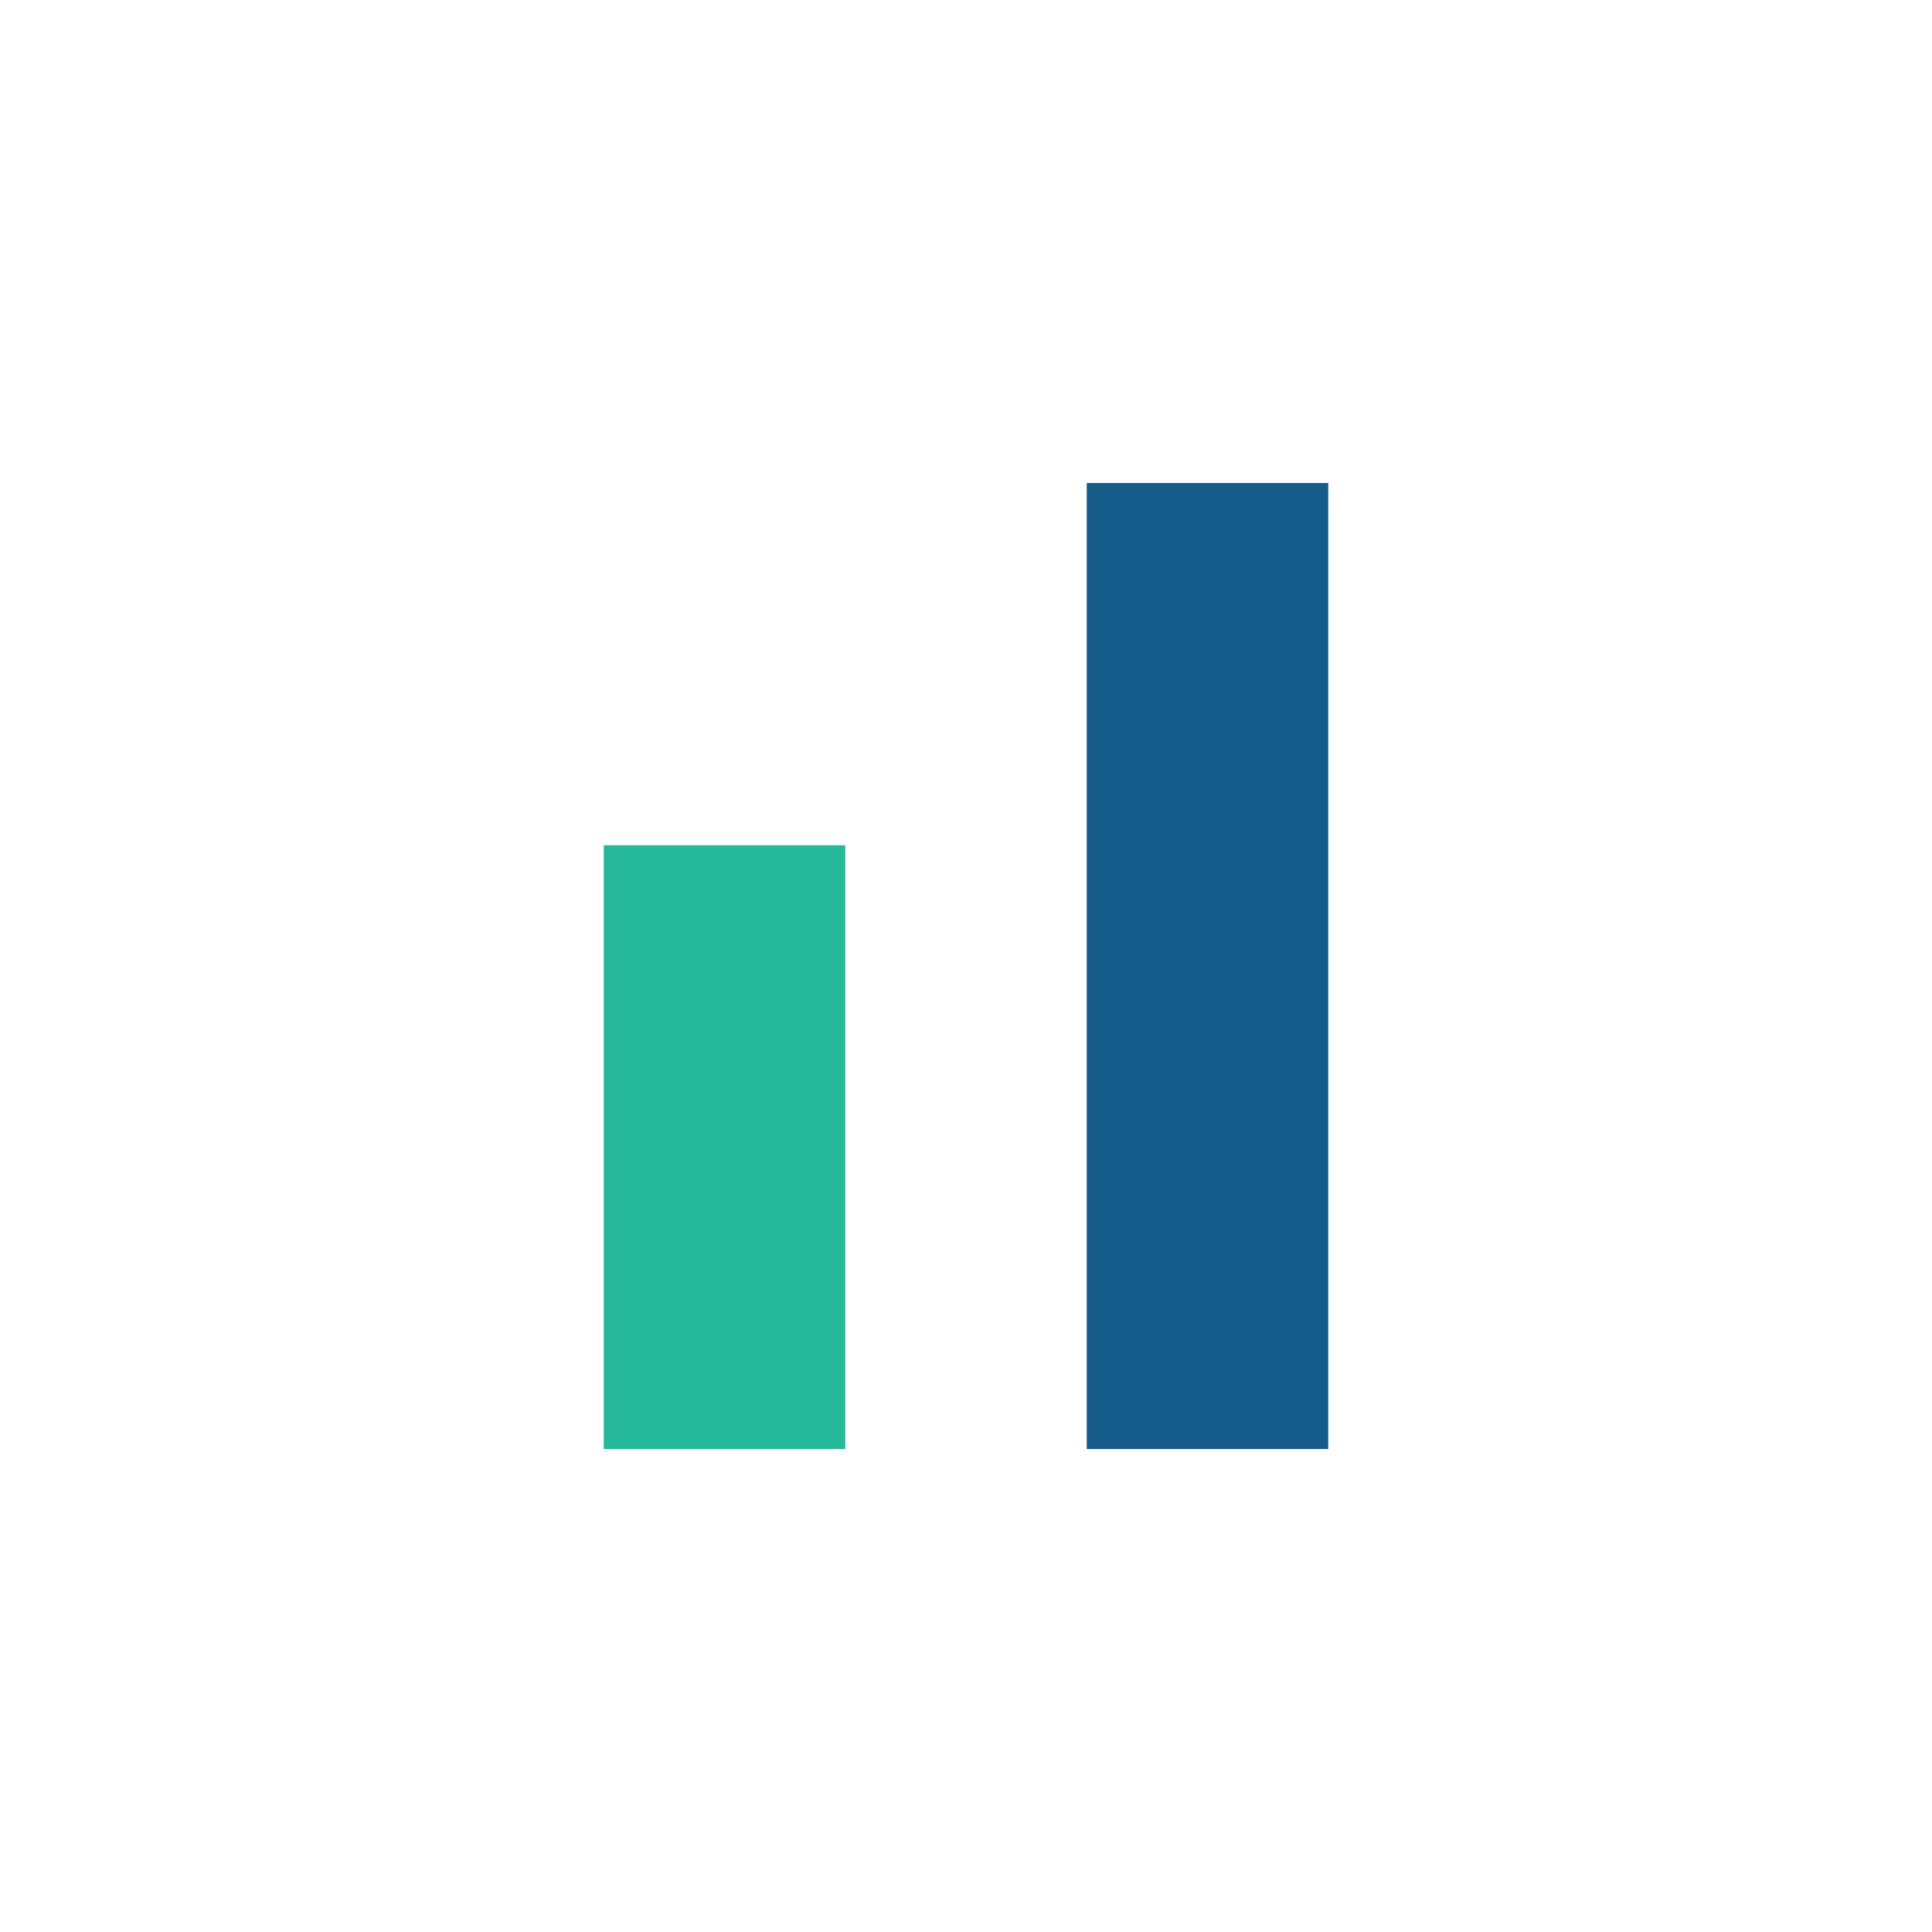 <?xml version="1.0" encoding="UTF-8"?>
<svg xmlns="http://www.w3.org/2000/svg" width="32" height="32" viewBox="0 0 32 32"><rect x="10" y="14" width="4" height="10" fill="#25B99A"/><rect x="18" y="8" width="4" height="16" fill="#155C8A"/></svg>